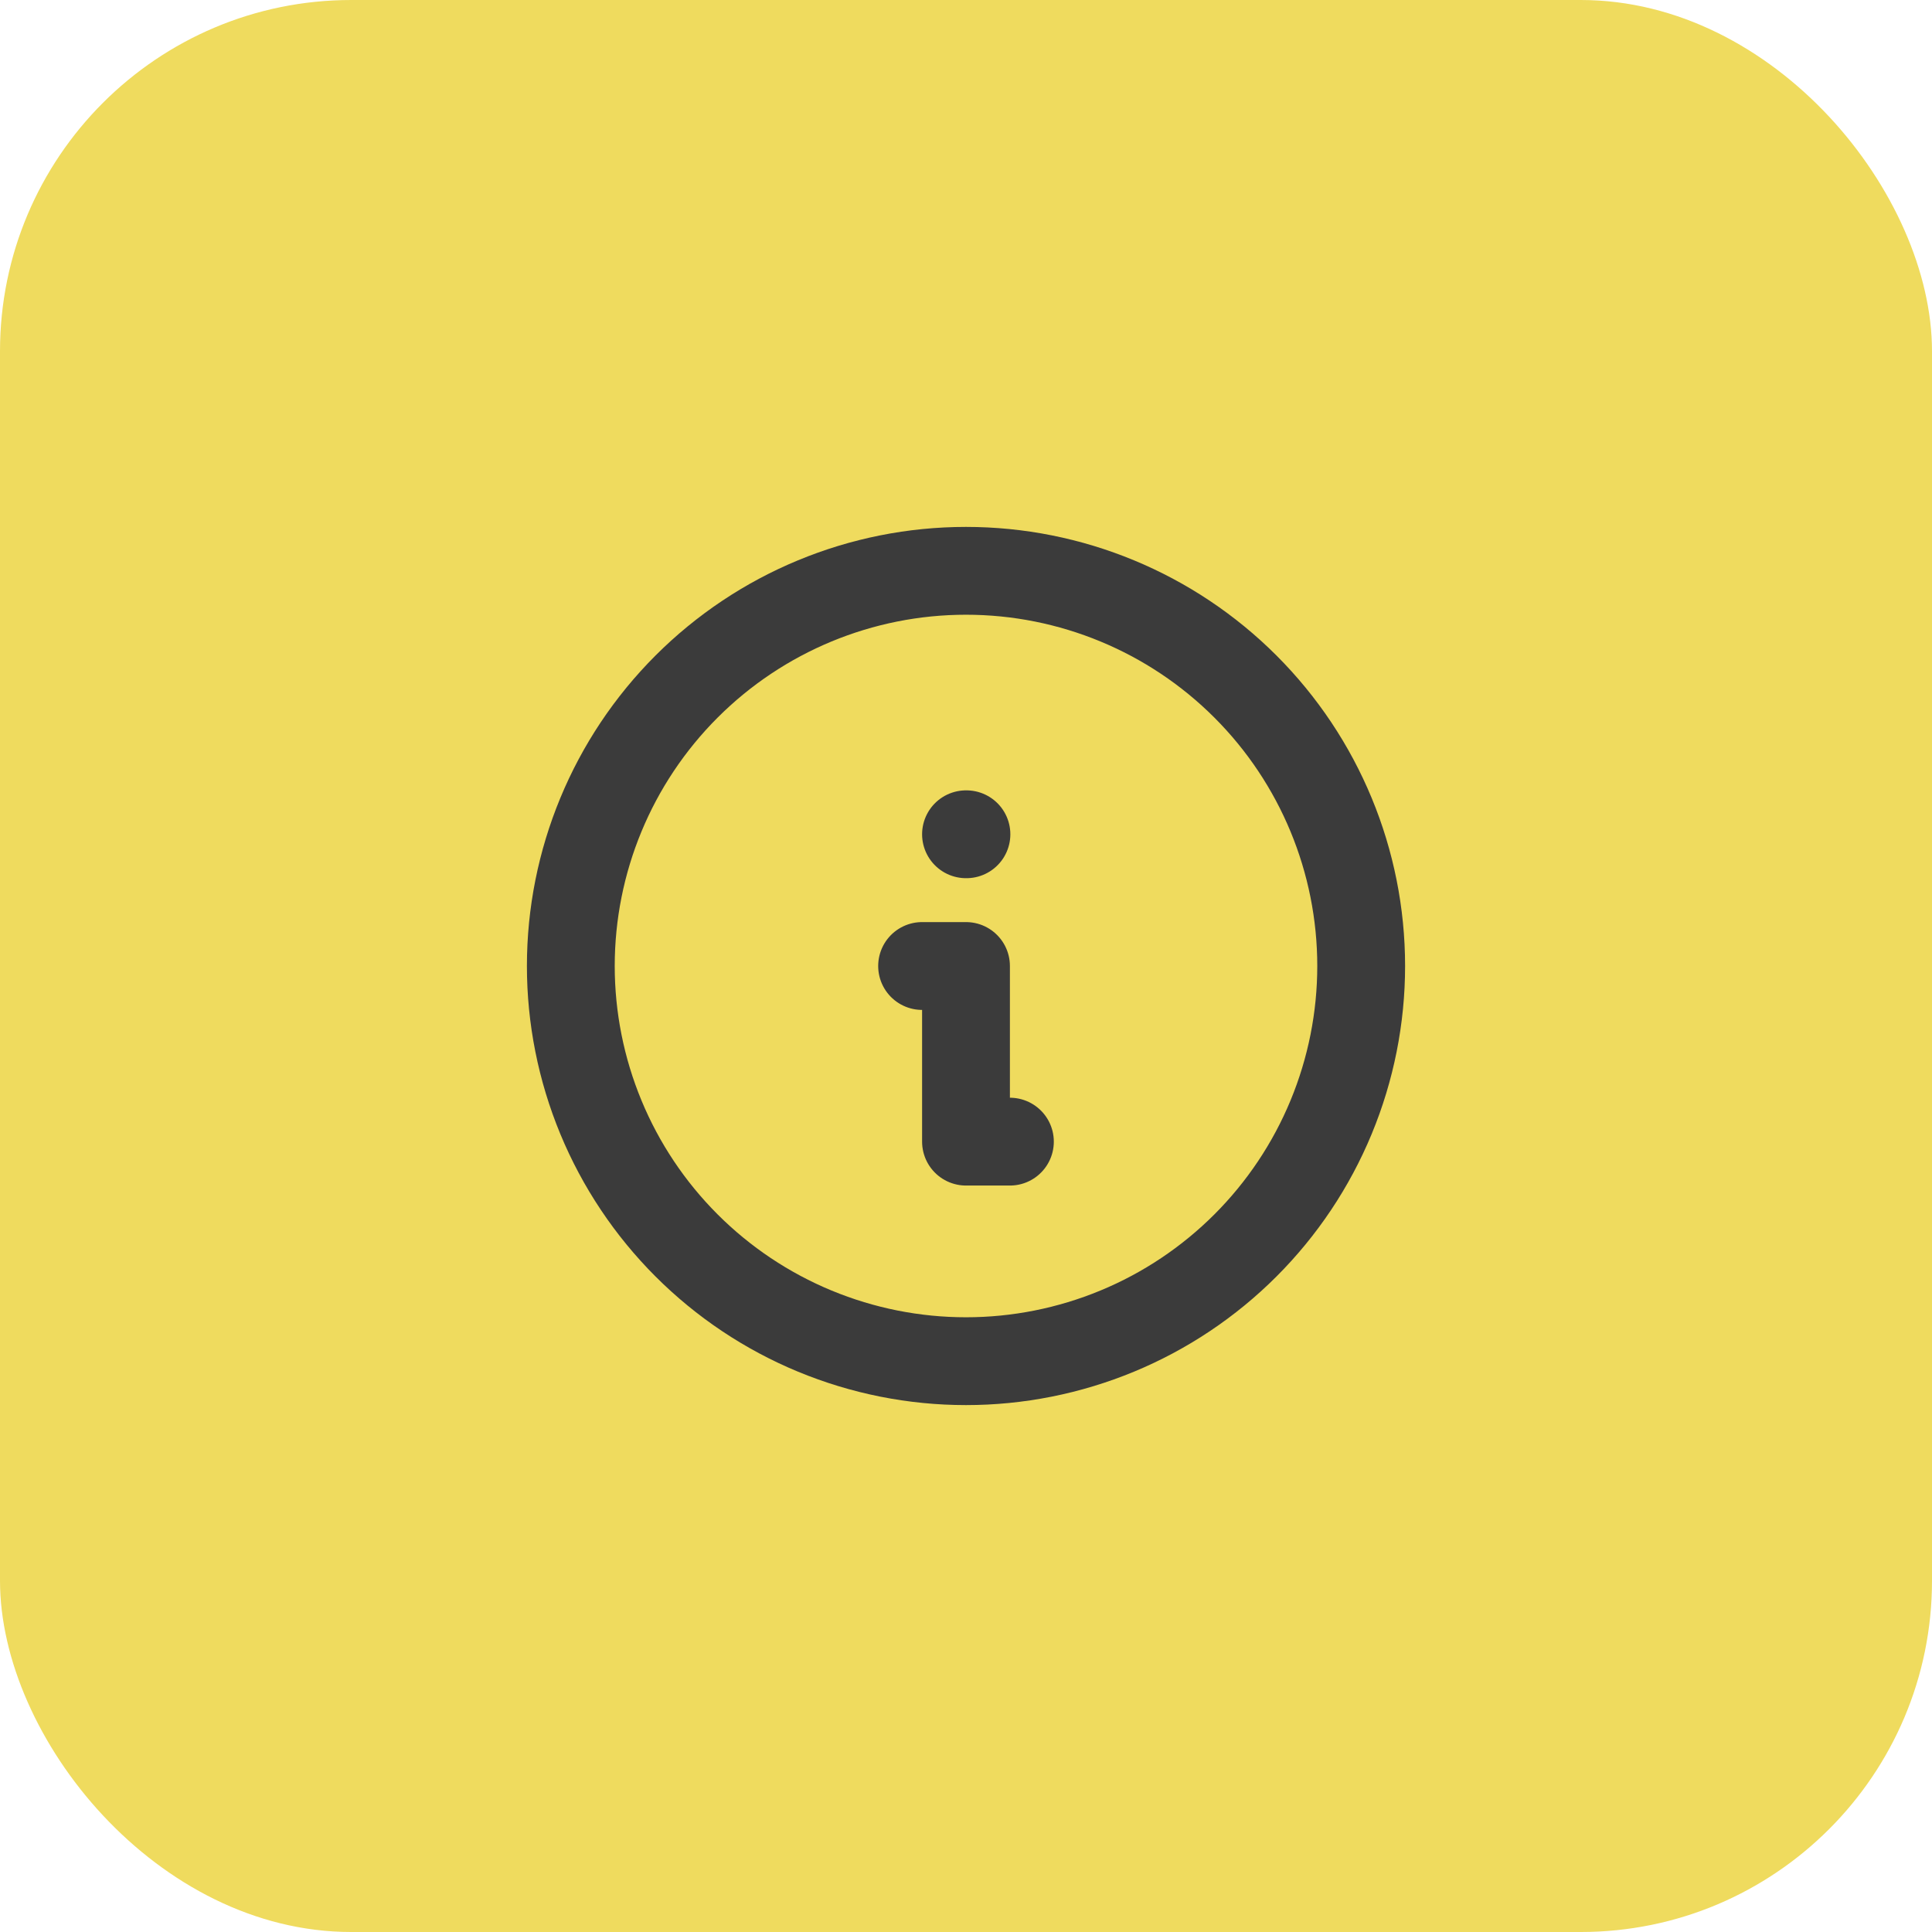 <?xml version="1.0" encoding="UTF-8"?> <svg xmlns="http://www.w3.org/2000/svg" width="44" height="44" viewBox="0 0 44 44" fill="none"><rect width="44" height="44" rx="8" fill="#EFDB5E"></rect><path d="M22 19H22.01M21 22H22V26H23M13 22C13 23.182 13.233 24.352 13.685 25.444C14.137 26.536 14.8 27.528 15.636 28.364C16.472 29.2 17.464 29.863 18.556 30.315C19.648 30.767 20.818 31 22 31C23.182 31 24.352 30.767 25.444 30.315C26.536 29.863 27.528 29.2 28.364 28.364C29.2 27.528 29.863 26.536 30.315 25.444C30.767 24.352 31 23.182 31 22C31 19.613 30.052 17.324 28.364 15.636C26.676 13.948 24.387 13 22 13C19.613 13 17.324 13.948 15.636 15.636C13.948 17.324 13 19.613 13 22Z" stroke="#3B3B3B" stroke-width="2" stroke-linecap="round" stroke-linejoin="round"></path></svg> 
